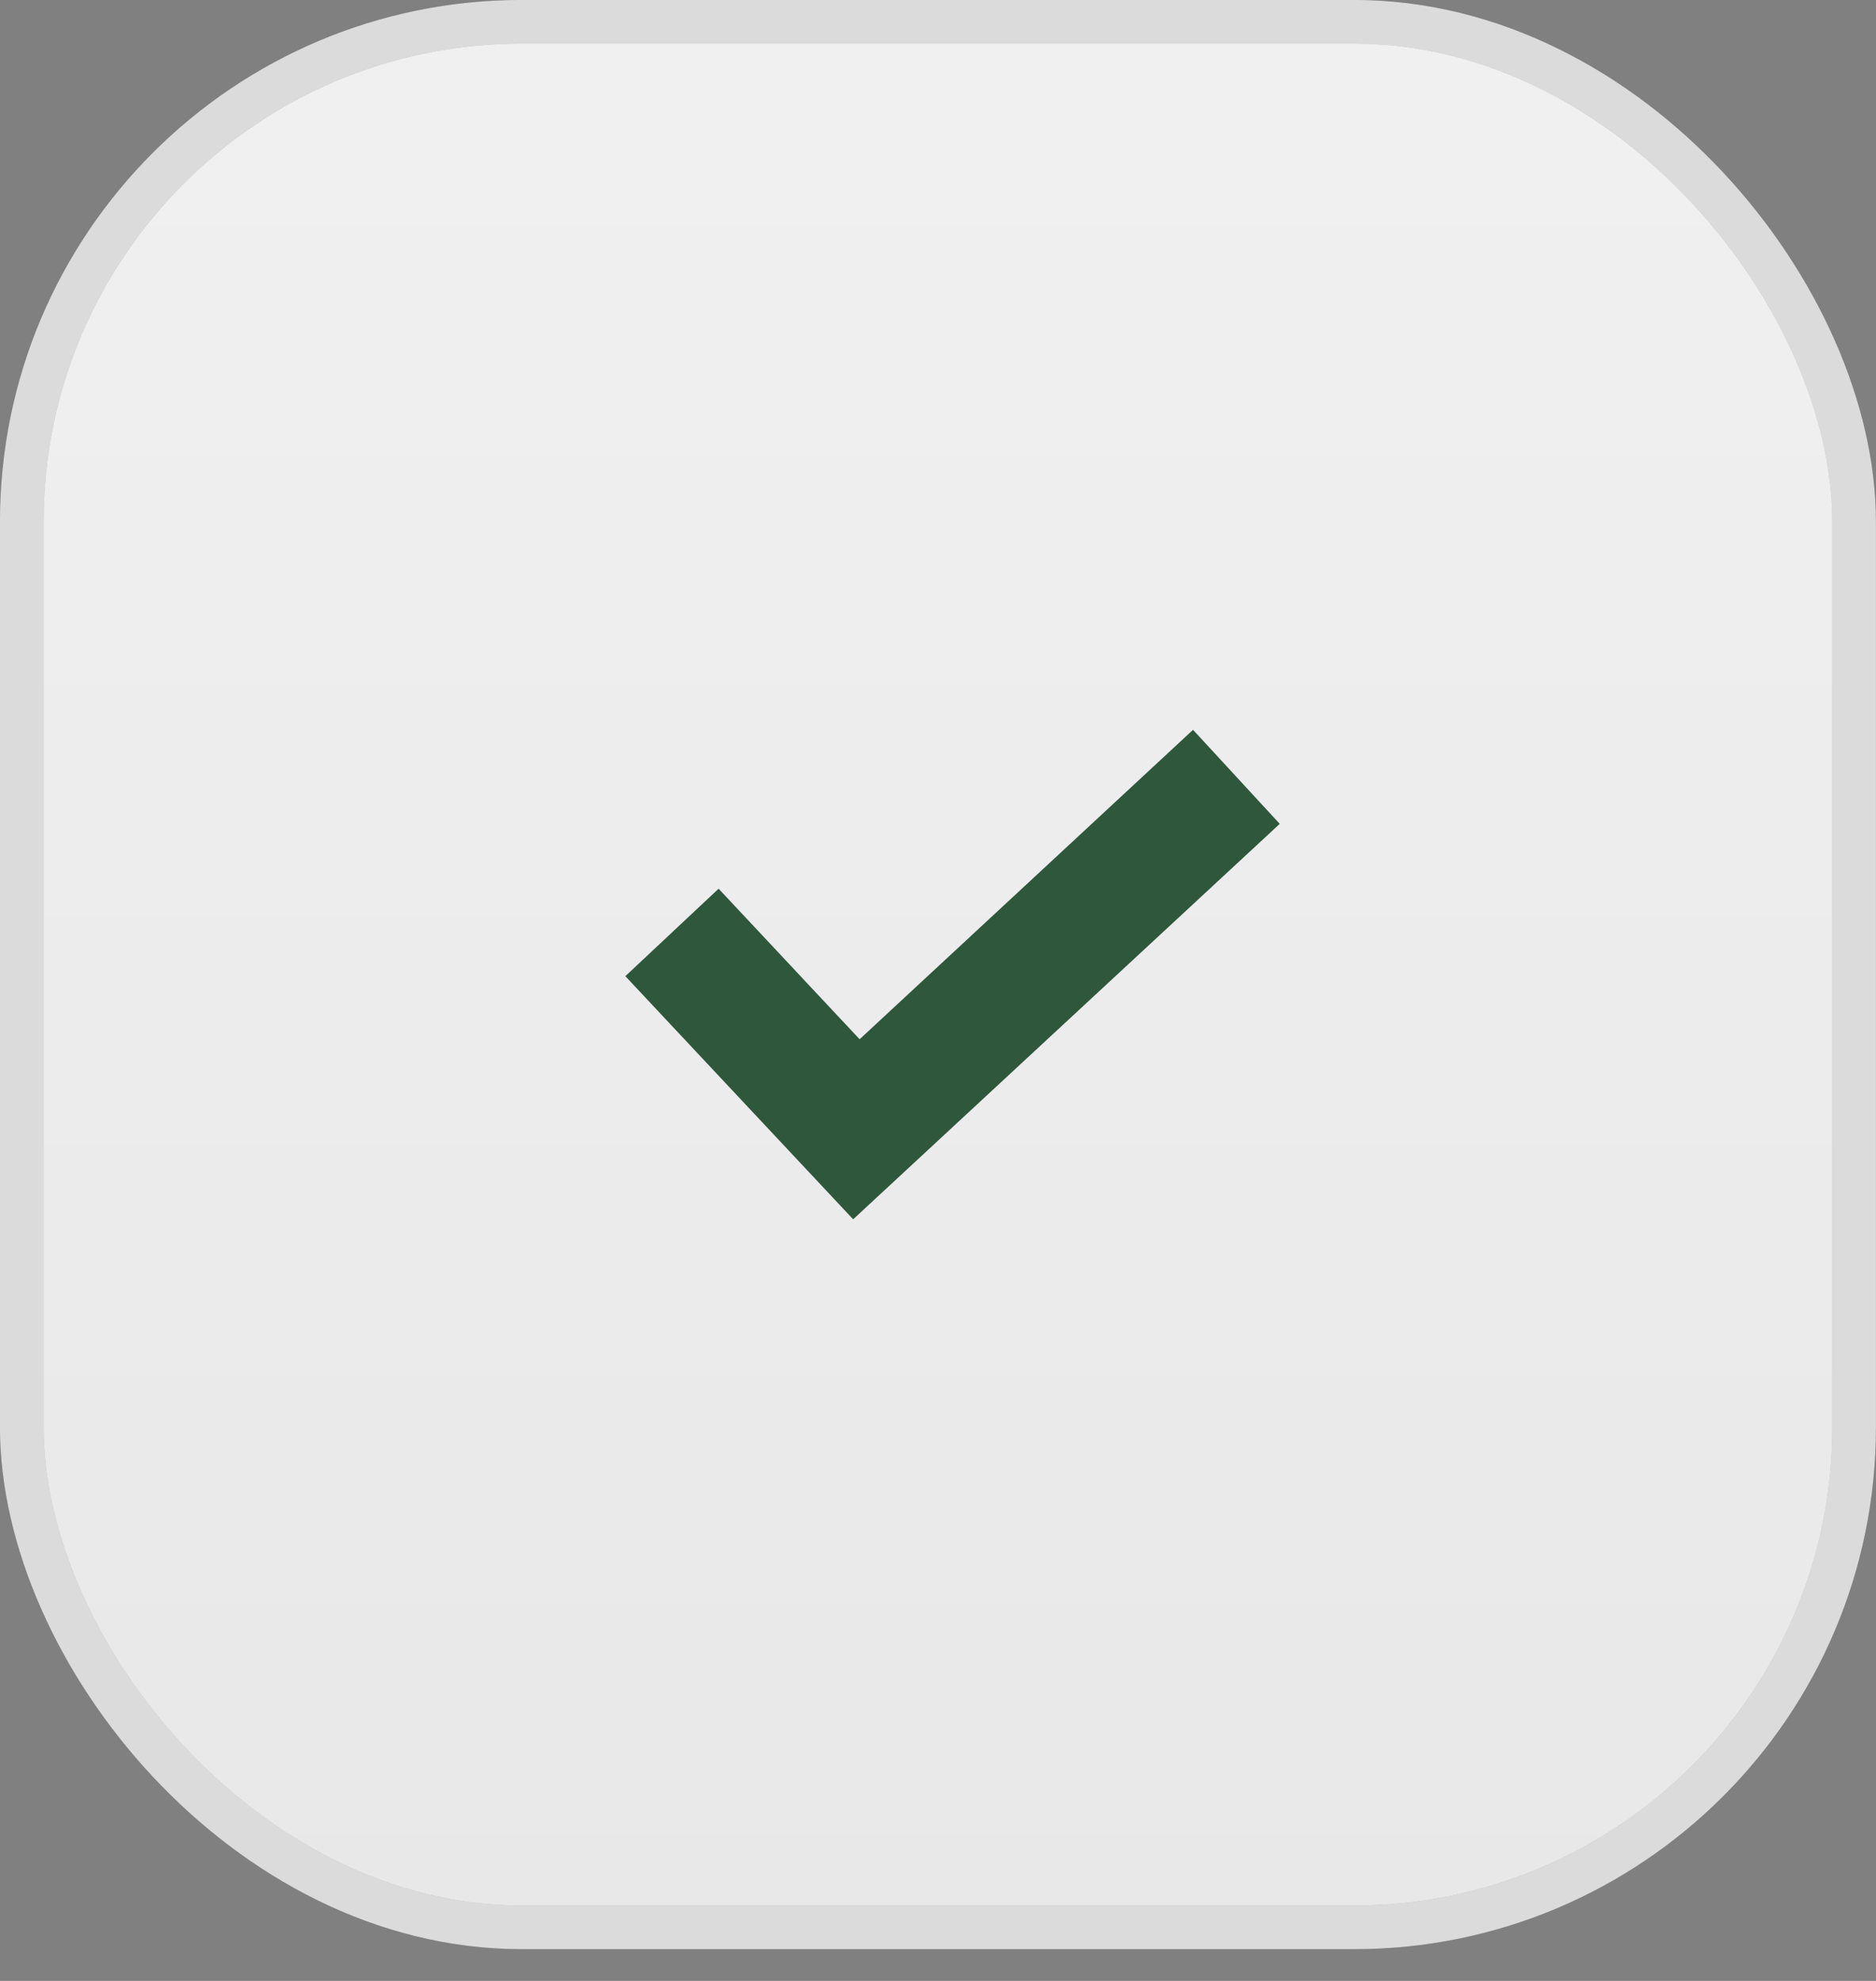 <svg xmlns="http://www.w3.org/2000/svg" fill="none" viewBox="0 0 18 19" height="19" width="18">
<rect x="0" y="0" width="18" height="19" fill="#808080" stroke="none"/>
<rect fill-opacity="0.15" fill="#003210" rx="4.797" height="18.277" width="17.581" y="0.209" x="0.209"></rect>
<rect fill="url(#paint0_linear_1280_1253)" rx="4.797" height="18.277" width="17.581" y="0.209" x="0.209"></rect>
<rect stroke-width="0.419" stroke-opacity="0.2" stroke="#003210" rx="4.797" height="18.277" width="17.581" y="0.209" x="0.209"></rect>
<rect stroke-width="0.419" stroke="#DBDBDB" rx="4.797" height="18.277" width="17.581" y="0.209" x="0.209"></rect>
<path fill="#003210" d="M11.447 7L8.248 9.968L6.895 8.524L6 9.363L8.186 11.695L12.279 7.902L11.447 7Z" opacity="0.8"></path>
<defs>
<linearGradient gradientUnits="userSpaceOnUse" y2="18.695" x2="9" y1="-31.998" x1="9" id="paint0_linear_1280_1253">
<stop stop-color="white"></stop>
<stop stop-color="#E8E8E8" offset="1"></stop>
</linearGradient>
</defs>
</svg>
